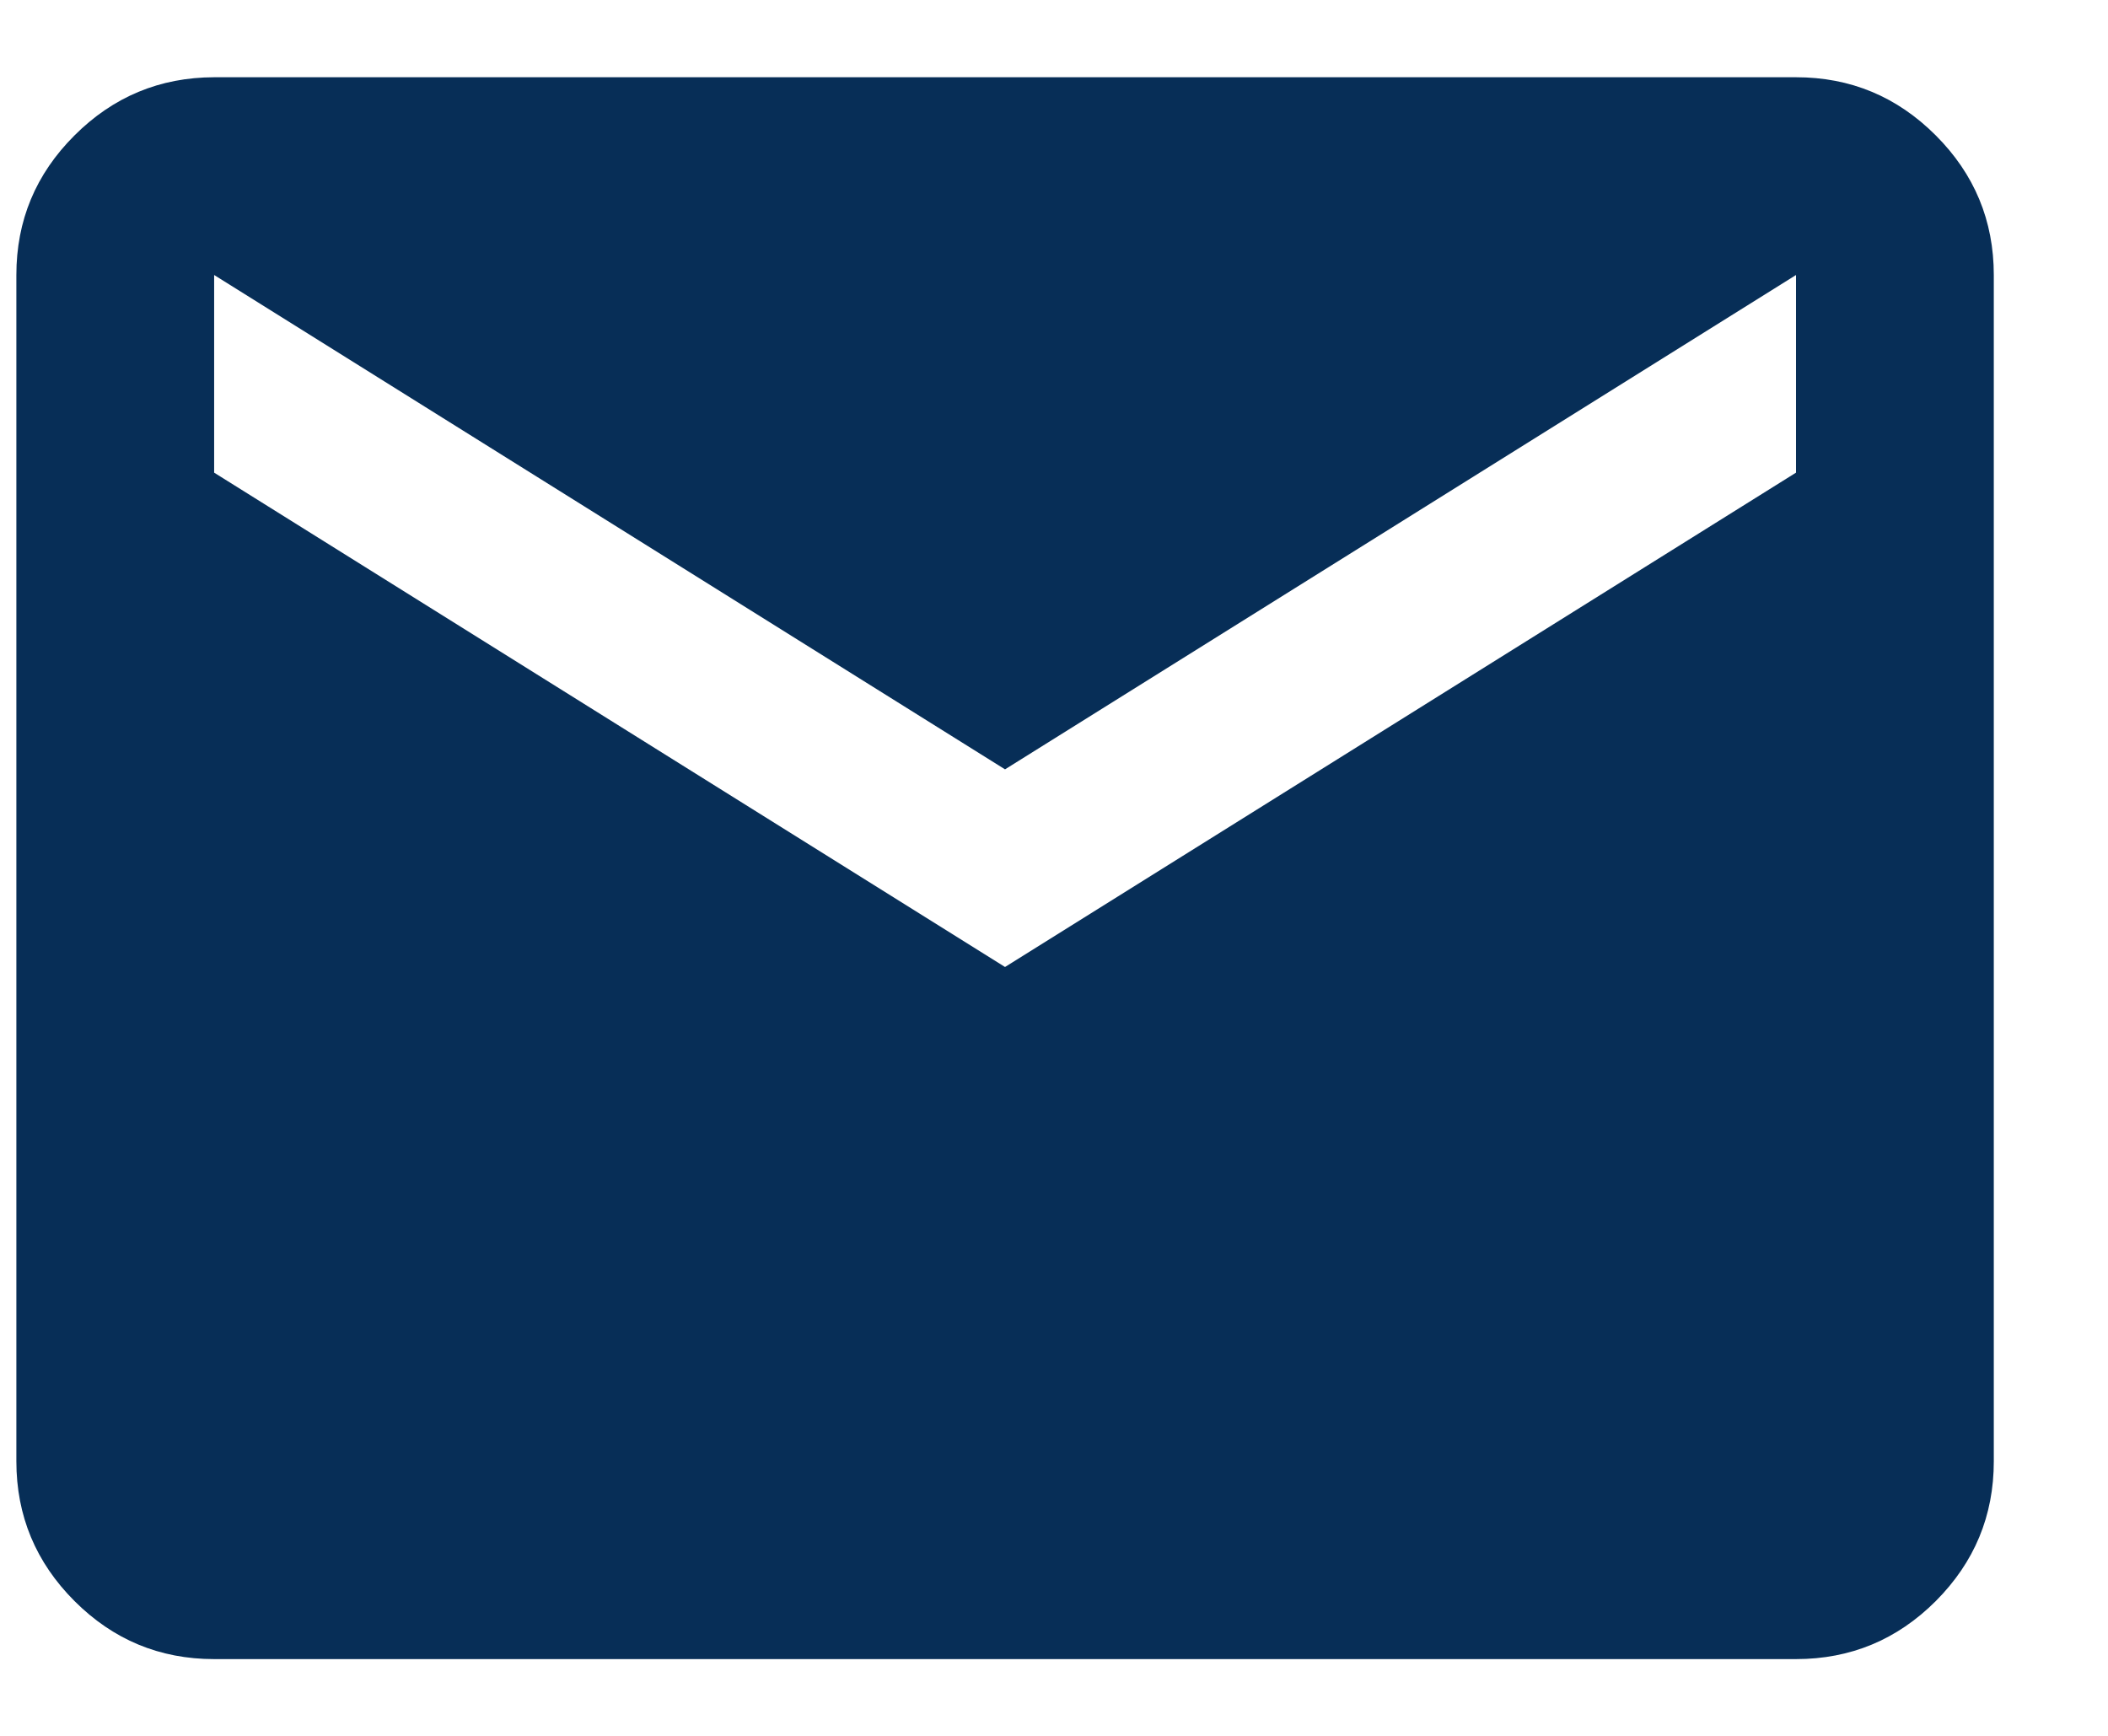 <svg width="17" height="14" viewBox="0 0 17 14" fill="none" xmlns="http://www.w3.org/2000/svg">
<path d="M1.727 13.381C1.288 13.381 0.913 13.225 0.601 12.913C0.289 12.601 0.132 12.225 0.132 11.786V2.218C0.132 1.779 0.288 1.404 0.601 1.092C0.913 0.78 1.289 0.624 1.727 0.623H14.484C14.923 0.623 15.298 0.779 15.611 1.092C15.923 1.404 16.079 1.78 16.079 2.218V11.786C16.079 12.225 15.923 12.6 15.611 12.913C15.299 13.225 14.923 13.381 14.484 13.381H1.727ZM8.105 7.799L14.484 3.812V2.218L8.105 6.205L1.727 2.218V3.812L8.105 7.799Z" fill="#072E57"/>
</svg>

